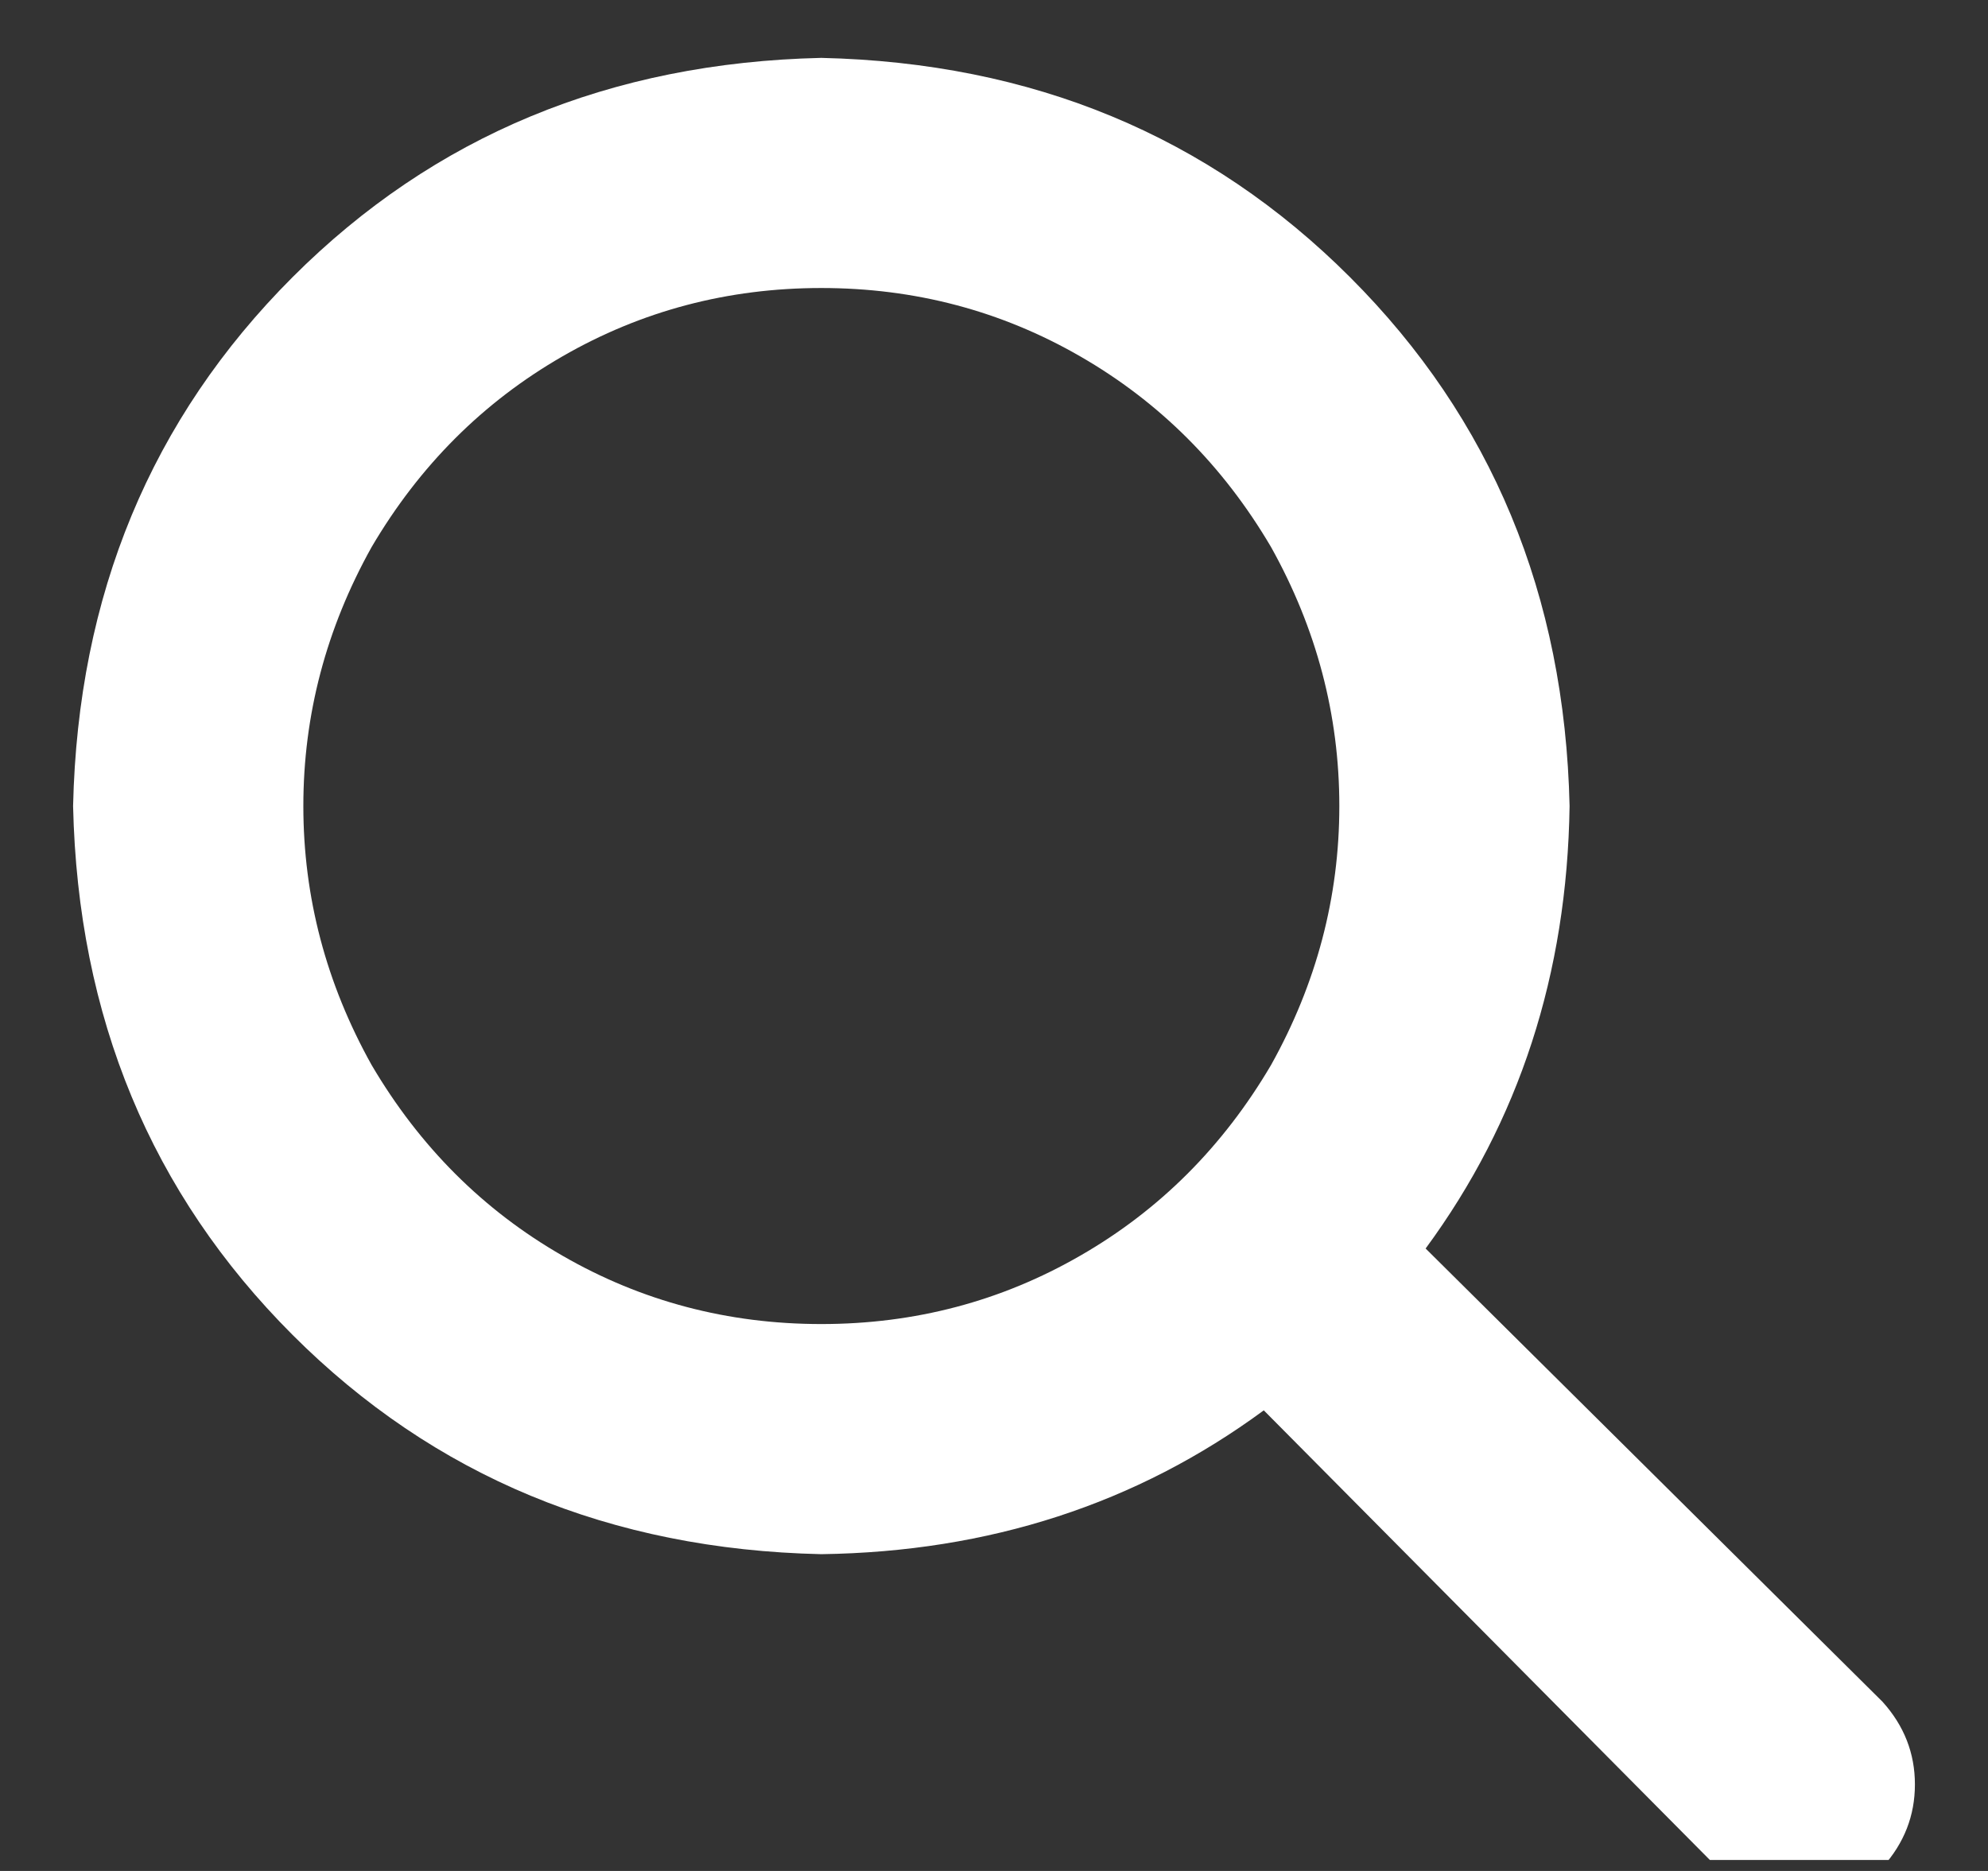 <svg width="17" height="16" viewBox="0 0 17 16" fill="none" xmlns="http://www.w3.org/2000/svg">
<rect x="0" y="0" width="17" height="16" fill="#333333" stroke="none"/>
<g clip-path="url(#clip0_66_1747)">
<path d="M13.422 6.893C13.401 8.329 12.991 9.59 12.191 10.677L16.098 14.553C16.283 14.758 16.375 14.994 16.375 15.26C16.375 15.527 16.283 15.763 16.098 15.968C15.893 16.152 15.657 16.245 15.391 16.245C15.124 16.245 14.888 16.152 14.683 15.968L10.807 12.061C9.72 12.861 8.459 13.271 7.023 13.291C5.219 13.251 3.711 12.625 2.501 11.415C1.292 10.205 0.666 8.698 0.625 6.893C0.666 5.088 1.292 3.581 2.501 2.371C3.711 1.161 5.219 0.536 7.023 0.495C8.828 0.536 10.335 1.161 11.545 2.371C12.755 3.581 13.381 5.088 13.422 6.893ZM7.023 11.323C7.823 11.323 8.562 11.128 9.238 10.738C9.915 10.349 10.459 9.805 10.869 9.108C11.258 8.411 11.453 7.672 11.453 6.893C11.453 6.114 11.258 5.375 10.869 4.678C10.459 3.981 9.915 3.438 9.238 3.048C8.562 2.658 7.823 2.463 7.023 2.463C6.224 2.463 5.485 2.658 4.809 3.048C4.132 3.438 3.588 3.981 3.178 4.678C2.789 5.375 2.594 6.114 2.594 6.893C2.594 7.672 2.789 8.411 3.178 9.108C3.588 9.805 4.132 10.349 4.809 10.738C5.485 11.128 6.224 11.323 7.023 11.323Z" fill="white"/>
</g>
<defs>
<clipPath id="clip0_66_1747">
<rect width="15.75" height="15.75" fill="white" transform="translate(0.625 0.156)"/>
</clipPath>
</defs>
</svg>

